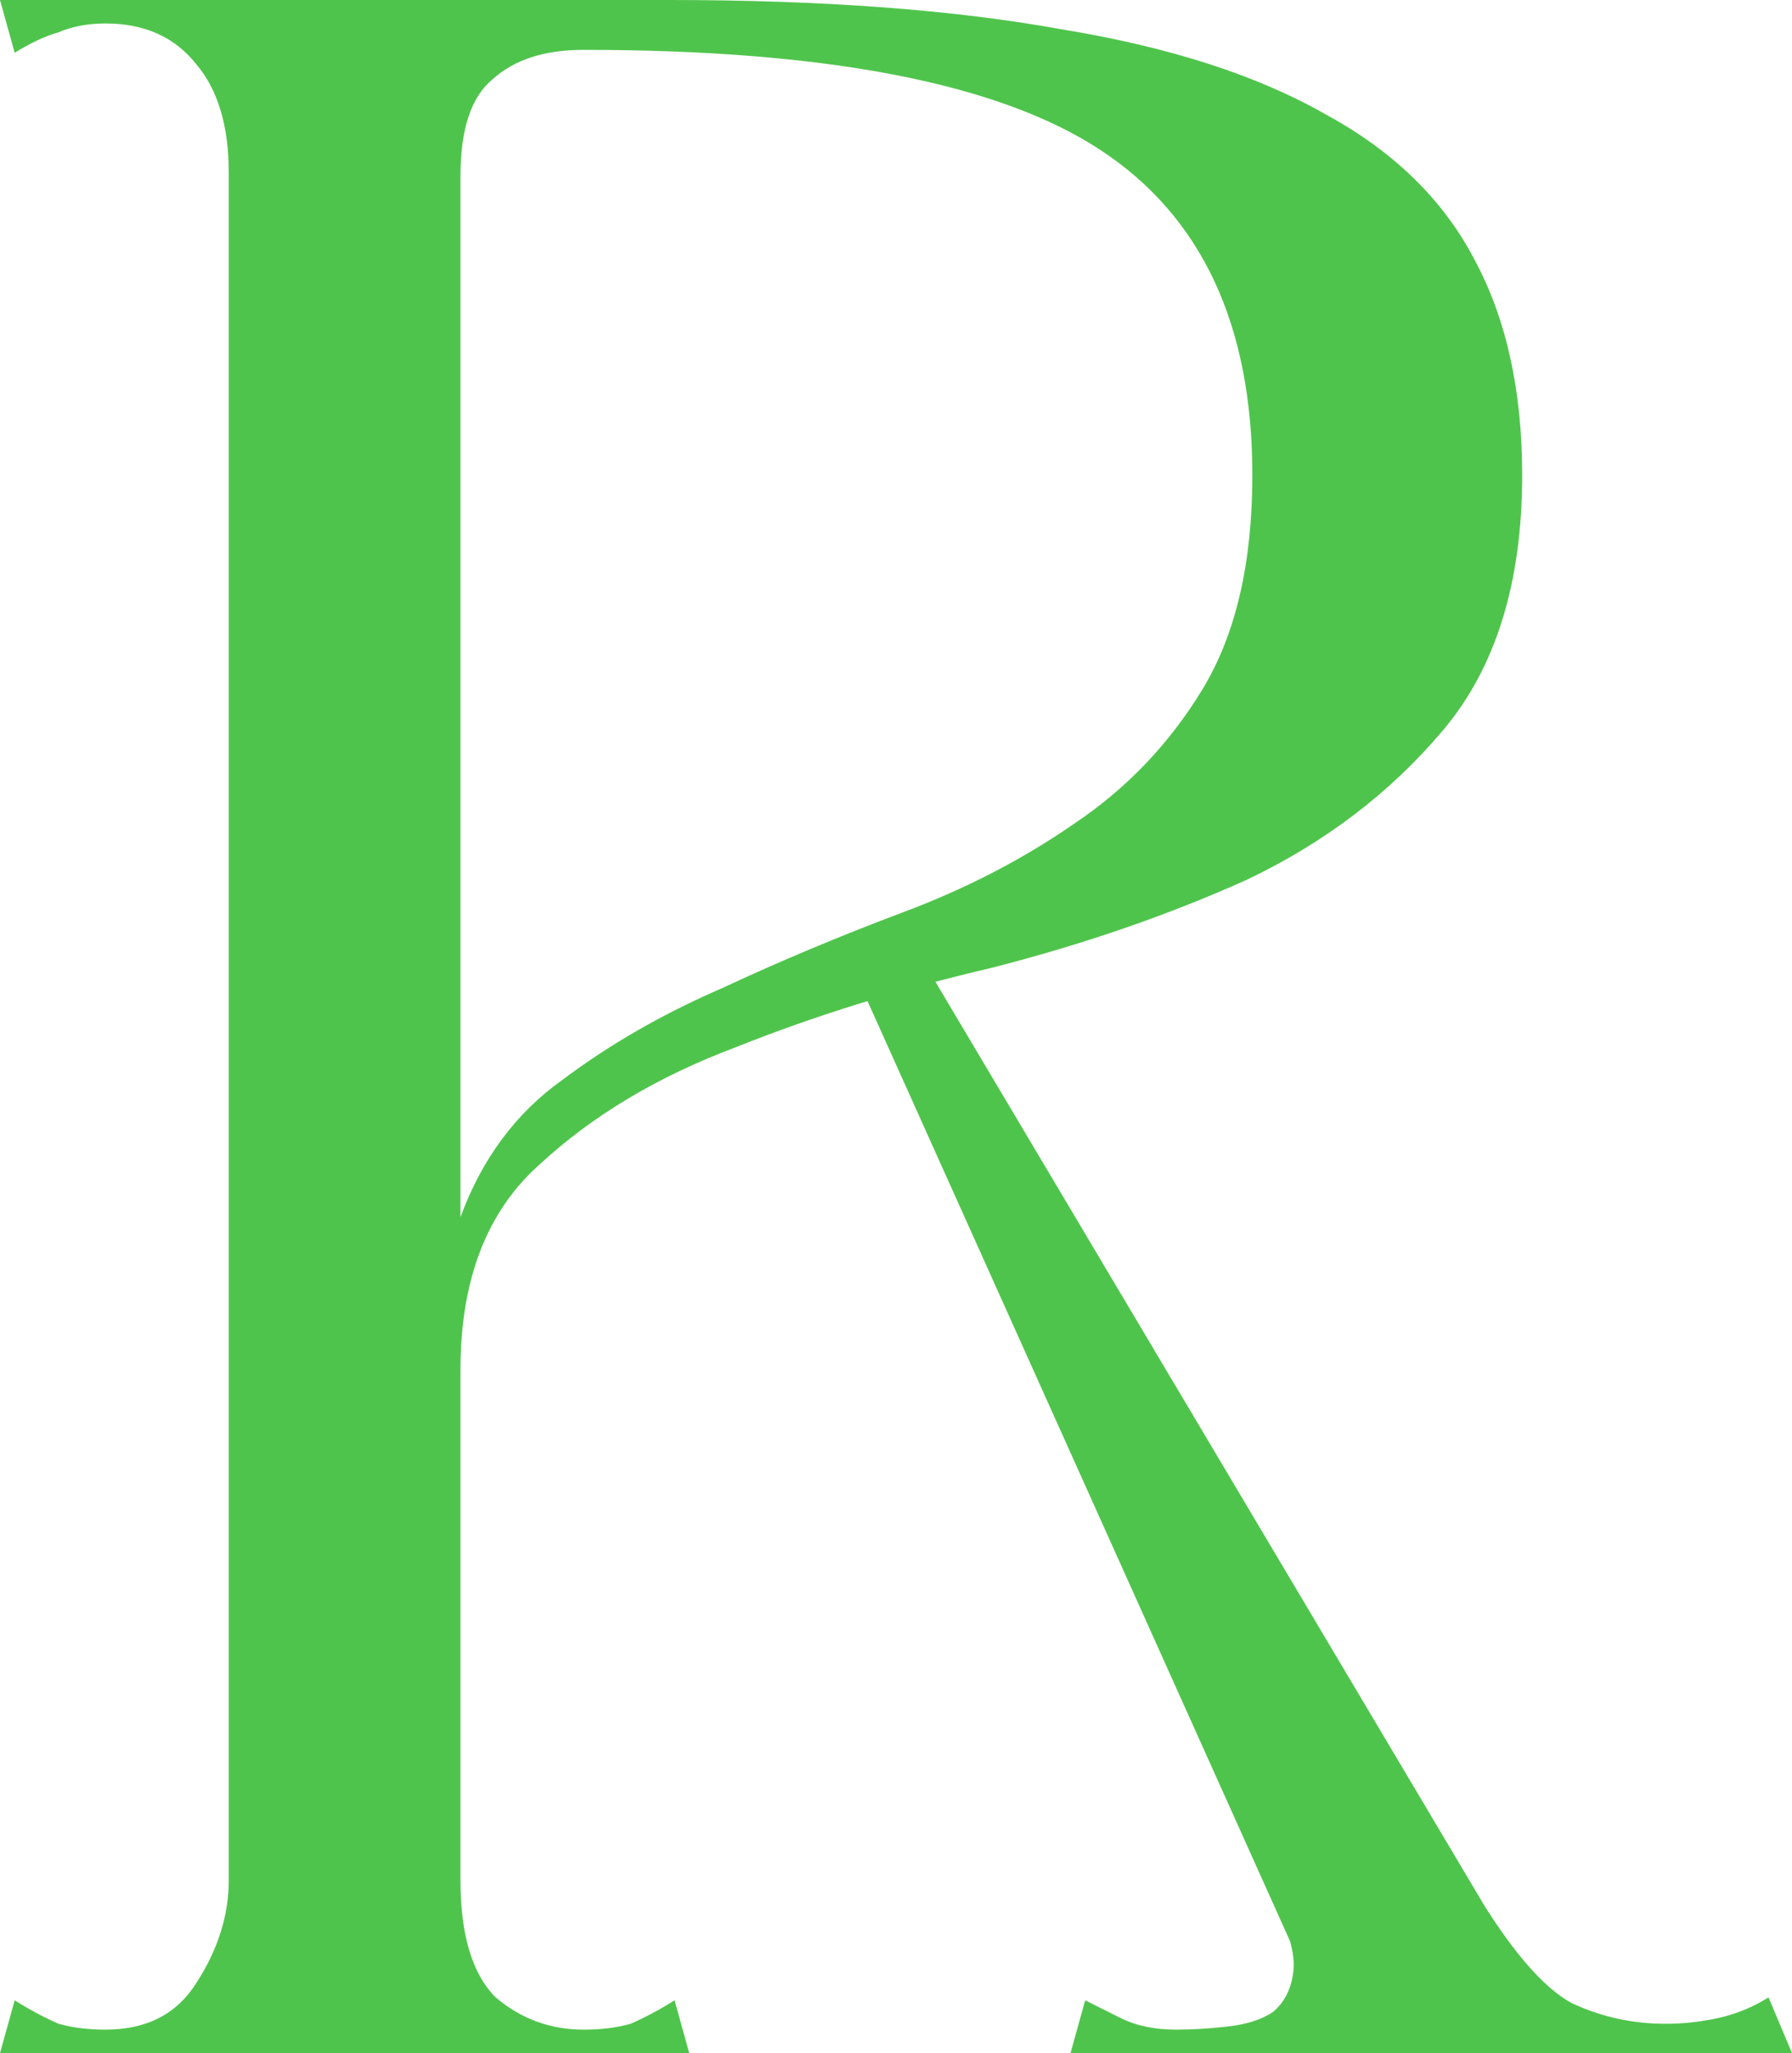 <?xml version="1.0" encoding="UTF-8"?> <svg xmlns="http://www.w3.org/2000/svg" width="1674" height="1918" viewBox="0 0 1674 1918" fill="none"> <path d="M213.702 1917.84H430.144V1871.26V8.91767e-05H213.702V1917.84ZM13.699 49.316C28.311 40.183 42.01 33.791 54.796 30.138C67.581 24.658 82.193 21.918 98.632 21.918C135.162 21.918 163.473 34.704 183.565 60.275C203.656 84.02 213.702 117.81 213.702 161.647C213.702 168.953 224.661 176.259 246.579 183.565C270.324 190.871 294.982 196.35 320.553 200.003C347.951 201.83 372.609 200.917 394.527 197.264C418.272 191.784 430.144 180.825 430.144 164.386V8.91767e-05H0L13.699 49.316ZM0 1917.84H643.846L630.147 1868.52C615.535 1877.66 601.836 1884.96 589.051 1890.44C576.265 1894.09 561.653 1895.92 545.215 1895.92C514.164 1895.92 486.766 1885.88 463.021 1865.78C441.103 1843.87 430.144 1807.34 430.144 1756.19C430.144 1730.62 421.012 1716.01 402.746 1712.36C386.308 1708.7 362.563 1706.88 331.512 1706.88C300.462 1706.88 273.064 1708.7 249.319 1712.36C225.575 1716.01 213.702 1730.62 213.702 1756.19C213.702 1789.07 203.656 1821.03 183.565 1852.09C165.3 1881.31 136.989 1895.92 98.632 1895.92C82.193 1895.92 67.581 1894.09 54.796 1890.44C42.01 1884.96 28.311 1877.66 13.699 1868.52L0 1917.84ZM624.668 8.91767e-05H430.144C410.052 8.91767e-05 397.267 10.959 391.787 32.877C386.308 54.795 383.568 73.061 383.568 87.673C383.568 102.285 389.048 118.724 400.007 136.989C410.966 153.427 421.012 162.56 430.144 164.386C430.144 120.55 440.19 90.412 460.282 73.974C480.373 55.709 508.684 46.576 545.215 46.576L624.668 8.91767e-05ZM1421.94 443.843C1421.94 365.303 1407.33 298.635 1378.1 243.84C1348.88 187.218 1302.3 141.555 1238.38 106.851C1174.45 70.321 1092.26 43.836 991.797 27.398C891.339 9.133 768.962 8.91767e-05 624.668 8.91767e-05C621.015 8.91767e-05 614.622 2.74 605.489 8.219C598.183 11.872 589.964 16.439 580.832 21.918C569.872 29.224 558 37.444 545.215 46.576C771.702 46.576 932.435 77.627 1027.41 139.728C1122.39 201.83 1169.88 303.201 1169.88 443.843C1169.88 526.036 1154.36 592.704 1123.31 643.846C1092.26 694.989 1052.07 736.998 1002.76 769.876C955.267 802.753 902.298 830.151 843.849 852.069C785.401 873.987 728.779 897.732 673.984 923.303C619.188 947.047 569.872 975.358 526.036 1008.24C482.2 1039.29 450.236 1082.21 430.144 1137C424.665 1142.48 421.012 1155.27 419.185 1175.36C419.185 1193.63 420.098 1212.81 421.925 1232.9C423.751 1251.16 425.578 1266.69 427.404 1279.47C429.231 1290.43 430.144 1290.43 430.144 1279.47C430.144 1195.45 454.802 1131.53 504.118 1087.69C553.434 1042.03 614.622 1005.5 687.683 978.098C760.743 948.874 840.196 924.216 926.043 904.124C1011.89 882.206 1091.34 854.809 1164.4 821.931C1237.46 787.228 1298.65 740.651 1347.97 682.203C1397.28 623.755 1421.94 544.301 1421.94 443.843ZM1674 1917.84L1652.08 1865.78C1637.47 1874.92 1621.94 1881.31 1605.51 1884.96C1589.07 1888.62 1572.63 1890.44 1556.19 1890.44C1525.14 1890.44 1495.91 1884.05 1468.52 1871.26C1441.12 1856.65 1410.07 1820.12 1375.37 1761.67L1189.06 1775.37L1252.08 1917.84H1528.79H1674ZM1252.08 1917.84H1468.52L846.589 871.247L789.054 887.686L1252.08 1917.84ZM1000.02 1917.84H1468.52L1375.37 1761.67L1189.06 1775.37C1203.67 1802.77 1210.07 1824.69 1208.24 1841.13C1206.41 1857.56 1200.02 1870.35 1189.06 1879.48C1178.1 1886.79 1163.49 1891.36 1145.22 1893.18C1128.79 1895.01 1113.26 1895.92 1098.65 1895.92C1078.56 1895.92 1061.2 1892.27 1046.59 1884.96C1031.98 1877.66 1021.02 1872.18 1013.72 1868.52L1000.02 1917.84Z" fill="#4FC44C"></path> </svg> 